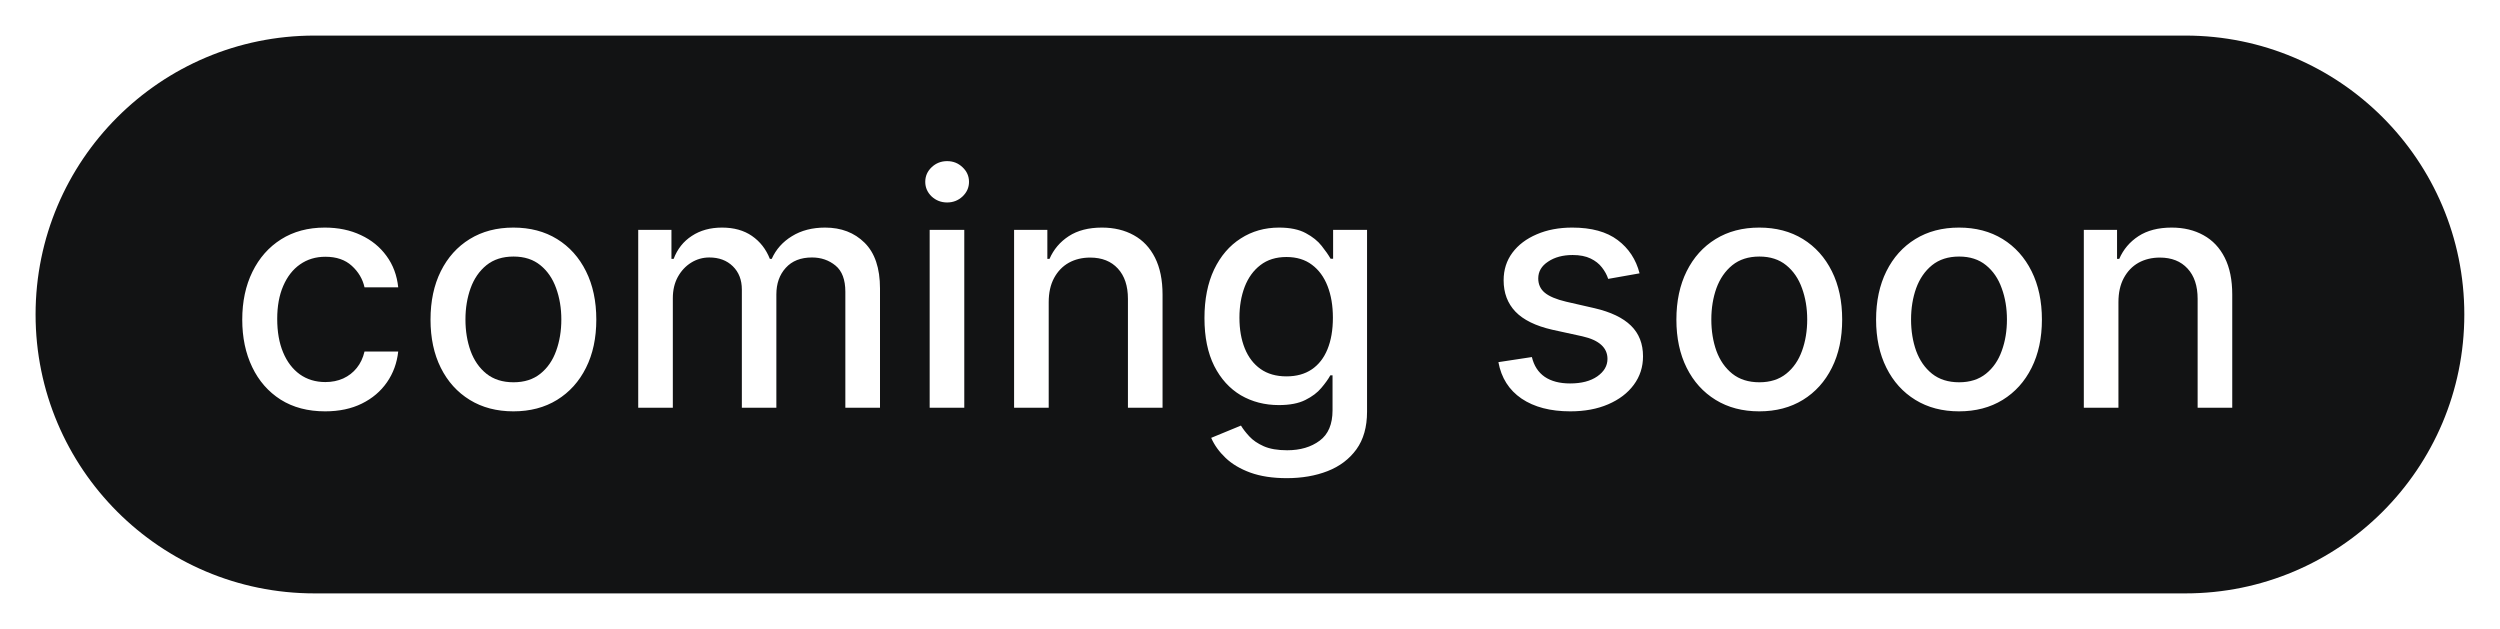 <?xml version="1.0" encoding="UTF-8"?> <svg xmlns="http://www.w3.org/2000/svg" viewBox="0 0 70.27 17.68"><path fill="#121314" stroke="none" fill-opacity="1" stroke-width="1" stroke-opacity="1" clip-rule="evenodd" fill-rule="evenodd" id="tSvgc319f7328e" title="Path 2" d="M8.84 1C26.369 1 43.898 1 61.427 1C65.757 1 69.267 4.51 69.267 8.839C69.267 13.169 65.757 16.679 61.427 16.679C43.898 16.679 26.369 16.679 8.84 16.679C4.51 16.679 1 13.169 1 8.839C1 4.51 4.51 1 8.84 1ZM7.889 11.233C8.239 11.453 8.655 11.562 9.139 11.562C9.534 11.562 9.878 11.489 10.171 11.344C10.466 11.199 10.701 10.999 10.877 10.745C11.053 10.491 11.158 10.203 11.193 9.88C10.877 9.88 10.562 9.88 10.246 9.88C10.204 10.059 10.132 10.214 10.028 10.342C9.926 10.47 9.799 10.568 9.647 10.638C9.497 10.705 9.33 10.739 9.146 10.739C8.87 10.739 8.63 10.666 8.426 10.521C8.225 10.375 8.068 10.17 7.958 9.905C7.847 9.641 7.792 9.326 7.792 8.962C7.792 8.606 7.848 8.298 7.961 8.037C8.074 7.775 8.231 7.573 8.433 7.432C8.637 7.289 8.874 7.217 9.146 7.217C9.456 7.217 9.703 7.302 9.888 7.471C10.074 7.64 10.194 7.842 10.246 8.076C10.562 8.076 10.877 8.076 11.193 8.076C11.158 7.74 11.049 7.446 10.864 7.194C10.682 6.943 10.442 6.747 10.145 6.609C9.848 6.468 9.509 6.397 9.129 6.397C8.659 6.397 8.25 6.507 7.902 6.726C7.555 6.945 7.286 7.25 7.095 7.64C6.904 8.029 6.809 8.477 6.809 8.984C6.809 9.486 6.902 9.93 7.089 10.319C7.275 10.707 7.542 11.012 7.889 11.233ZM13.204 11.24C13.553 11.455 13.962 11.562 14.431 11.562C14.899 11.562 15.309 11.455 15.658 11.24C16.007 11.025 16.278 10.725 16.471 10.338C16.665 9.952 16.761 9.501 16.761 8.984C16.761 8.466 16.665 8.012 16.471 7.624C16.278 7.236 16.007 6.934 15.658 6.719C15.309 6.504 14.899 6.397 14.431 6.397C13.962 6.397 13.553 6.504 13.204 6.719C12.854 6.934 12.583 7.236 12.39 7.624C12.197 8.012 12.101 8.466 12.101 8.984C12.101 9.501 12.197 9.952 12.39 10.338C12.583 10.725 12.854 11.025 13.204 11.24ZM17.939 6.462C17.939 8.129 17.939 9.795 17.939 11.461C18.263 11.461 18.588 11.461 18.912 11.461C18.912 10.434 18.912 9.406 18.912 8.379C18.912 8.153 18.959 7.955 19.052 7.784C19.148 7.612 19.272 7.479 19.426 7.383C19.582 7.286 19.753 7.237 19.937 7.237C20.209 7.237 20.429 7.319 20.598 7.484C20.767 7.649 20.852 7.867 20.852 8.138C20.852 9.246 20.852 10.354 20.852 11.461C21.175 11.461 21.498 11.461 21.822 11.461C21.822 10.399 21.822 9.337 21.822 8.275C21.822 7.971 21.91 7.723 22.085 7.53C22.261 7.334 22.507 7.237 22.824 7.237C23.08 7.237 23.3 7.313 23.485 7.465C23.669 7.616 23.761 7.862 23.761 8.2C23.761 9.287 23.761 10.374 23.761 11.461C24.086 11.461 24.41 11.461 24.735 11.461C24.735 10.344 24.735 9.226 24.735 8.109C24.735 7.536 24.59 7.108 24.302 6.823C24.015 6.539 23.645 6.397 23.192 6.397C22.832 6.397 22.521 6.477 22.261 6.638C22.001 6.796 21.811 7.009 21.692 7.276C21.674 7.276 21.657 7.276 21.639 7.276C21.531 7.002 21.363 6.788 21.135 6.631C20.909 6.475 20.629 6.397 20.295 6.397C19.965 6.397 19.682 6.475 19.446 6.631C19.209 6.785 19.039 7 18.935 7.276C18.914 7.276 18.894 7.276 18.873 7.276C18.873 7.005 18.873 6.733 18.873 6.462C18.562 6.462 18.25 6.462 17.939 6.462ZM26.131 6.462C26.131 8.129 26.131 9.795 26.131 11.461C26.455 11.461 26.779 11.461 27.104 11.461C27.104 9.795 27.104 8.129 27.104 6.462C26.779 6.462 26.455 6.462 26.131 6.462ZM26.186 5.522C26.307 5.634 26.453 5.691 26.622 5.691C26.791 5.691 26.935 5.634 27.055 5.522C27.176 5.407 27.237 5.27 27.237 5.112C27.237 4.951 27.176 4.814 27.055 4.701C26.935 4.586 26.791 4.529 26.622 4.529C26.453 4.529 26.307 4.586 26.186 4.701C26.067 4.814 26.007 4.951 26.007 5.112C26.007 5.27 26.067 5.407 26.186 5.522ZM29.477 11.461C29.477 10.472 29.477 9.482 29.477 8.493C29.477 8.228 29.527 8.003 29.627 7.816C29.729 7.627 29.867 7.484 30.041 7.386C30.216 7.289 30.417 7.24 30.643 7.24C30.973 7.24 31.232 7.343 31.421 7.549C31.609 7.753 31.704 8.036 31.704 8.399C31.704 9.419 31.704 10.44 31.704 11.461C32.028 11.461 32.352 11.461 32.677 11.461C32.677 10.401 32.677 9.341 32.677 8.281C32.677 7.869 32.606 7.523 32.465 7.243C32.324 6.963 32.126 6.753 31.87 6.612C31.614 6.469 31.315 6.397 30.975 6.397C30.599 6.397 30.288 6.477 30.041 6.638C29.795 6.798 29.615 7.011 29.5 7.276C29.48 7.276 29.459 7.276 29.439 7.276C29.439 7.005 29.439 6.733 29.439 6.462C29.127 6.462 28.816 6.462 28.504 6.462C28.504 8.129 28.504 9.795 28.504 11.461C28.829 11.461 29.153 11.461 29.477 11.461ZM35.144 13.284C35.431 13.388 35.772 13.44 36.169 13.44C36.595 13.44 36.977 13.374 37.315 13.242C37.656 13.109 37.926 12.905 38.126 12.63C38.325 12.354 38.425 12.002 38.425 11.572C38.425 9.869 38.425 8.165 38.425 6.462C38.107 6.462 37.789 6.462 37.471 6.462C37.471 6.732 37.471 7.002 37.471 7.272C37.447 7.272 37.424 7.272 37.4 7.272C37.341 7.168 37.258 7.048 37.149 6.911C37.043 6.775 36.894 6.655 36.703 6.553C36.512 6.449 36.262 6.397 35.951 6.397C35.55 6.397 35.191 6.499 34.874 6.703C34.557 6.905 34.308 7.196 34.126 7.575C33.946 7.955 33.855 8.411 33.855 8.942C33.855 9.474 33.947 9.922 34.129 10.286C34.313 10.649 34.563 10.923 34.877 11.11C35.194 11.294 35.55 11.386 35.945 11.386C36.251 11.386 36.499 11.339 36.69 11.243C36.881 11.148 37.031 11.035 37.139 10.905C37.25 10.774 37.335 10.656 37.393 10.55C37.414 10.55 37.434 10.55 37.455 10.55C37.455 10.877 37.455 11.205 37.455 11.533C37.455 11.923 37.335 12.208 37.094 12.386C36.853 12.566 36.548 12.656 36.179 12.656C35.91 12.656 35.69 12.618 35.519 12.542C35.349 12.466 35.215 12.374 35.115 12.265C35.017 12.159 34.939 12.058 34.881 11.962C34.602 12.077 34.323 12.192 34.044 12.307C34.133 12.511 34.268 12.699 34.448 12.87C34.628 13.042 34.86 13.18 35.144 13.284ZM45.203 7.839C45.497 7.787 45.791 7.735 46.085 7.683C45.985 7.292 45.78 6.981 45.47 6.748C45.159 6.514 44.734 6.397 44.194 6.397C43.819 6.397 43.486 6.46 43.195 6.586C42.904 6.71 42.676 6.882 42.511 7.103C42.346 7.325 42.264 7.583 42.264 7.878C42.264 8.234 42.375 8.528 42.596 8.76C42.819 8.992 43.164 9.161 43.631 9.268C43.913 9.329 44.195 9.391 44.477 9.453C44.716 9.507 44.892 9.588 45.008 9.694C45.125 9.8 45.183 9.931 45.183 10.088C45.183 10.281 45.088 10.445 44.897 10.579C44.706 10.712 44.451 10.778 44.132 10.778C43.839 10.778 43.602 10.716 43.419 10.592C43.237 10.466 43.117 10.281 43.058 10.036C42.745 10.083 42.431 10.131 42.117 10.179C42.198 10.621 42.415 10.963 42.768 11.204C43.122 11.443 43.579 11.562 44.139 11.562C44.542 11.562 44.897 11.496 45.203 11.364C45.511 11.231 45.751 11.049 45.922 10.817C46.096 10.582 46.182 10.316 46.182 10.016C46.182 9.662 46.07 9.375 45.844 9.154C45.618 8.932 45.276 8.769 44.816 8.662C44.551 8.601 44.286 8.541 44.021 8.48C43.746 8.415 43.546 8.331 43.422 8.229C43.299 8.127 43.237 7.993 43.237 7.826C43.237 7.633 43.329 7.475 43.514 7.354C43.698 7.23 43.928 7.168 44.204 7.168C44.405 7.168 44.574 7.201 44.708 7.266C44.843 7.331 44.949 7.415 45.027 7.517C45.107 7.619 45.166 7.726 45.203 7.839ZM48.223 11.24C48.572 11.455 48.981 11.562 49.45 11.562C49.918 11.562 50.327 11.455 50.677 11.24C51.026 11.025 51.297 10.725 51.49 10.338C51.684 9.952 51.78 9.501 51.78 8.984C51.78 8.466 51.684 8.012 51.49 7.624C51.297 7.236 51.026 6.934 50.677 6.719C50.327 6.504 49.918 6.397 49.45 6.397C48.981 6.397 48.572 6.504 48.223 6.719C47.873 6.934 47.602 7.236 47.409 7.624C47.216 8.012 47.12 8.466 47.12 8.984C47.12 9.501 47.216 9.952 47.409 10.338C47.602 10.725 47.873 11.025 48.223 11.24ZM53.837 11.24C54.186 11.455 54.595 11.562 55.064 11.562C55.532 11.562 55.941 11.455 56.291 11.24C56.64 11.025 56.911 10.725 57.104 10.338C57.297 9.952 57.394 9.501 57.394 8.984C57.394 8.466 57.297 8.012 57.104 7.624C56.911 7.236 56.64 6.934 56.291 6.719C55.941 6.504 55.532 6.397 55.064 6.397C54.595 6.397 54.186 6.504 53.837 6.719C53.487 6.934 53.216 7.236 53.023 7.624C52.83 8.012 52.733 8.466 52.733 8.984C52.733 9.501 52.83 9.952 53.023 10.338C53.216 10.725 53.487 11.025 53.837 11.24ZM59.545 11.461C59.545 10.472 59.545 9.482 59.545 8.493C59.545 8.228 59.595 8.003 59.695 7.816C59.797 7.627 59.934 7.484 60.108 7.386C60.284 7.289 60.484 7.24 60.71 7.24C61.04 7.24 61.299 7.343 61.488 7.549C61.677 7.753 61.771 8.036 61.771 8.399C61.771 9.419 61.771 10.44 61.771 11.461C62.095 11.461 62.42 11.461 62.744 11.461C62.744 10.401 62.744 9.341 62.744 8.281C62.744 7.869 62.674 7.523 62.533 7.243C62.392 6.963 62.193 6.753 61.937 6.612C61.681 6.469 61.383 6.397 61.042 6.397C60.667 6.397 60.355 6.477 60.108 6.638C59.863 6.798 59.683 7.011 59.568 7.276C59.547 7.276 59.526 7.276 59.506 7.276C59.506 7.005 59.506 6.733 59.506 6.462C59.194 6.462 58.883 6.462 58.572 6.462C58.572 8.129 58.572 9.795 58.572 11.461C58.896 11.461 59.221 11.461 59.545 11.461Z"></path><path fill="#121314" stroke="none" fill-opacity="1" stroke-width="1" stroke-opacity="1" id="tSvg4e549a5653" title="Path 3" d="M14.434 10.745C14.738 10.745 14.989 10.665 15.189 10.504C15.389 10.344 15.536 10.13 15.632 9.863C15.729 9.596 15.778 9.302 15.778 8.981C15.778 8.662 15.729 8.369 15.632 8.102C15.536 7.833 15.389 7.617 15.189 7.455C14.989 7.292 14.738 7.211 14.434 7.211C14.128 7.211 13.874 7.292 13.672 7.455C13.473 7.617 13.324 7.833 13.227 8.102C13.131 8.369 13.083 8.662 13.083 8.981C13.083 9.302 13.131 9.596 13.227 9.863C13.324 10.13 13.473 10.344 13.672 10.504C13.874 10.665 14.128 10.745 14.434 10.745Z"></path><path fill="#121314" stroke="none" fill-opacity="1" stroke-width="1" stroke-opacity="1" clip-rule="evenodd" fill-rule="evenodd" id="tSvg2252e4afe0" title="Path 4" d="M36.16 10.579C36.44 10.579 36.676 10.514 36.869 10.384C37.065 10.252 37.212 10.063 37.312 9.818C37.414 9.57 37.465 9.274 37.465 8.929C37.465 8.593 37.415 8.297 37.315 8.041C37.215 7.785 37.069 7.585 36.876 7.442C36.683 7.296 36.444 7.224 36.16 7.224C35.867 7.224 35.623 7.3 35.427 7.452C35.232 7.601 35.085 7.805 34.985 8.063C34.887 8.322 34.838 8.61 34.838 8.929C34.838 9.257 34.888 9.544 34.988 9.792C35.088 10.039 35.235 10.232 35.431 10.371C35.628 10.51 35.871 10.579 36.16 10.579ZM49.453 10.745C49.757 10.745 50.008 10.665 50.208 10.504C50.408 10.344 50.555 10.13 50.651 9.863C50.748 9.596 50.797 9.302 50.797 8.981C50.797 8.662 50.748 8.369 50.651 8.102C50.555 7.833 50.408 7.617 50.208 7.455C50.008 7.292 49.757 7.211 49.453 7.211C49.147 7.211 48.893 7.292 48.691 7.455C48.492 7.617 48.343 7.833 48.245 8.102C48.15 8.369 48.102 8.662 48.102 8.981C48.102 9.302 48.15 9.596 48.245 9.863C48.343 10.13 48.492 10.344 48.691 10.504C48.893 10.665 49.147 10.745 49.453 10.745ZM55.822 10.504C55.622 10.665 55.371 10.745 55.067 10.745C54.761 10.745 54.507 10.665 54.305 10.504C54.106 10.344 53.957 10.13 53.859 9.863C53.764 9.596 53.716 9.302 53.716 8.981C53.716 8.662 53.764 8.369 53.859 8.102C53.957 7.833 54.106 7.617 54.305 7.455C54.507 7.292 54.761 7.211 55.067 7.211C55.371 7.211 55.622 7.292 55.822 7.455C56.022 7.617 56.169 7.833 56.264 8.102C56.362 8.369 56.411 8.662 56.411 8.981C56.411 9.302 56.362 9.596 56.264 9.863C56.169 10.13 56.022 10.344 55.822 10.504Z"></path></svg> 
